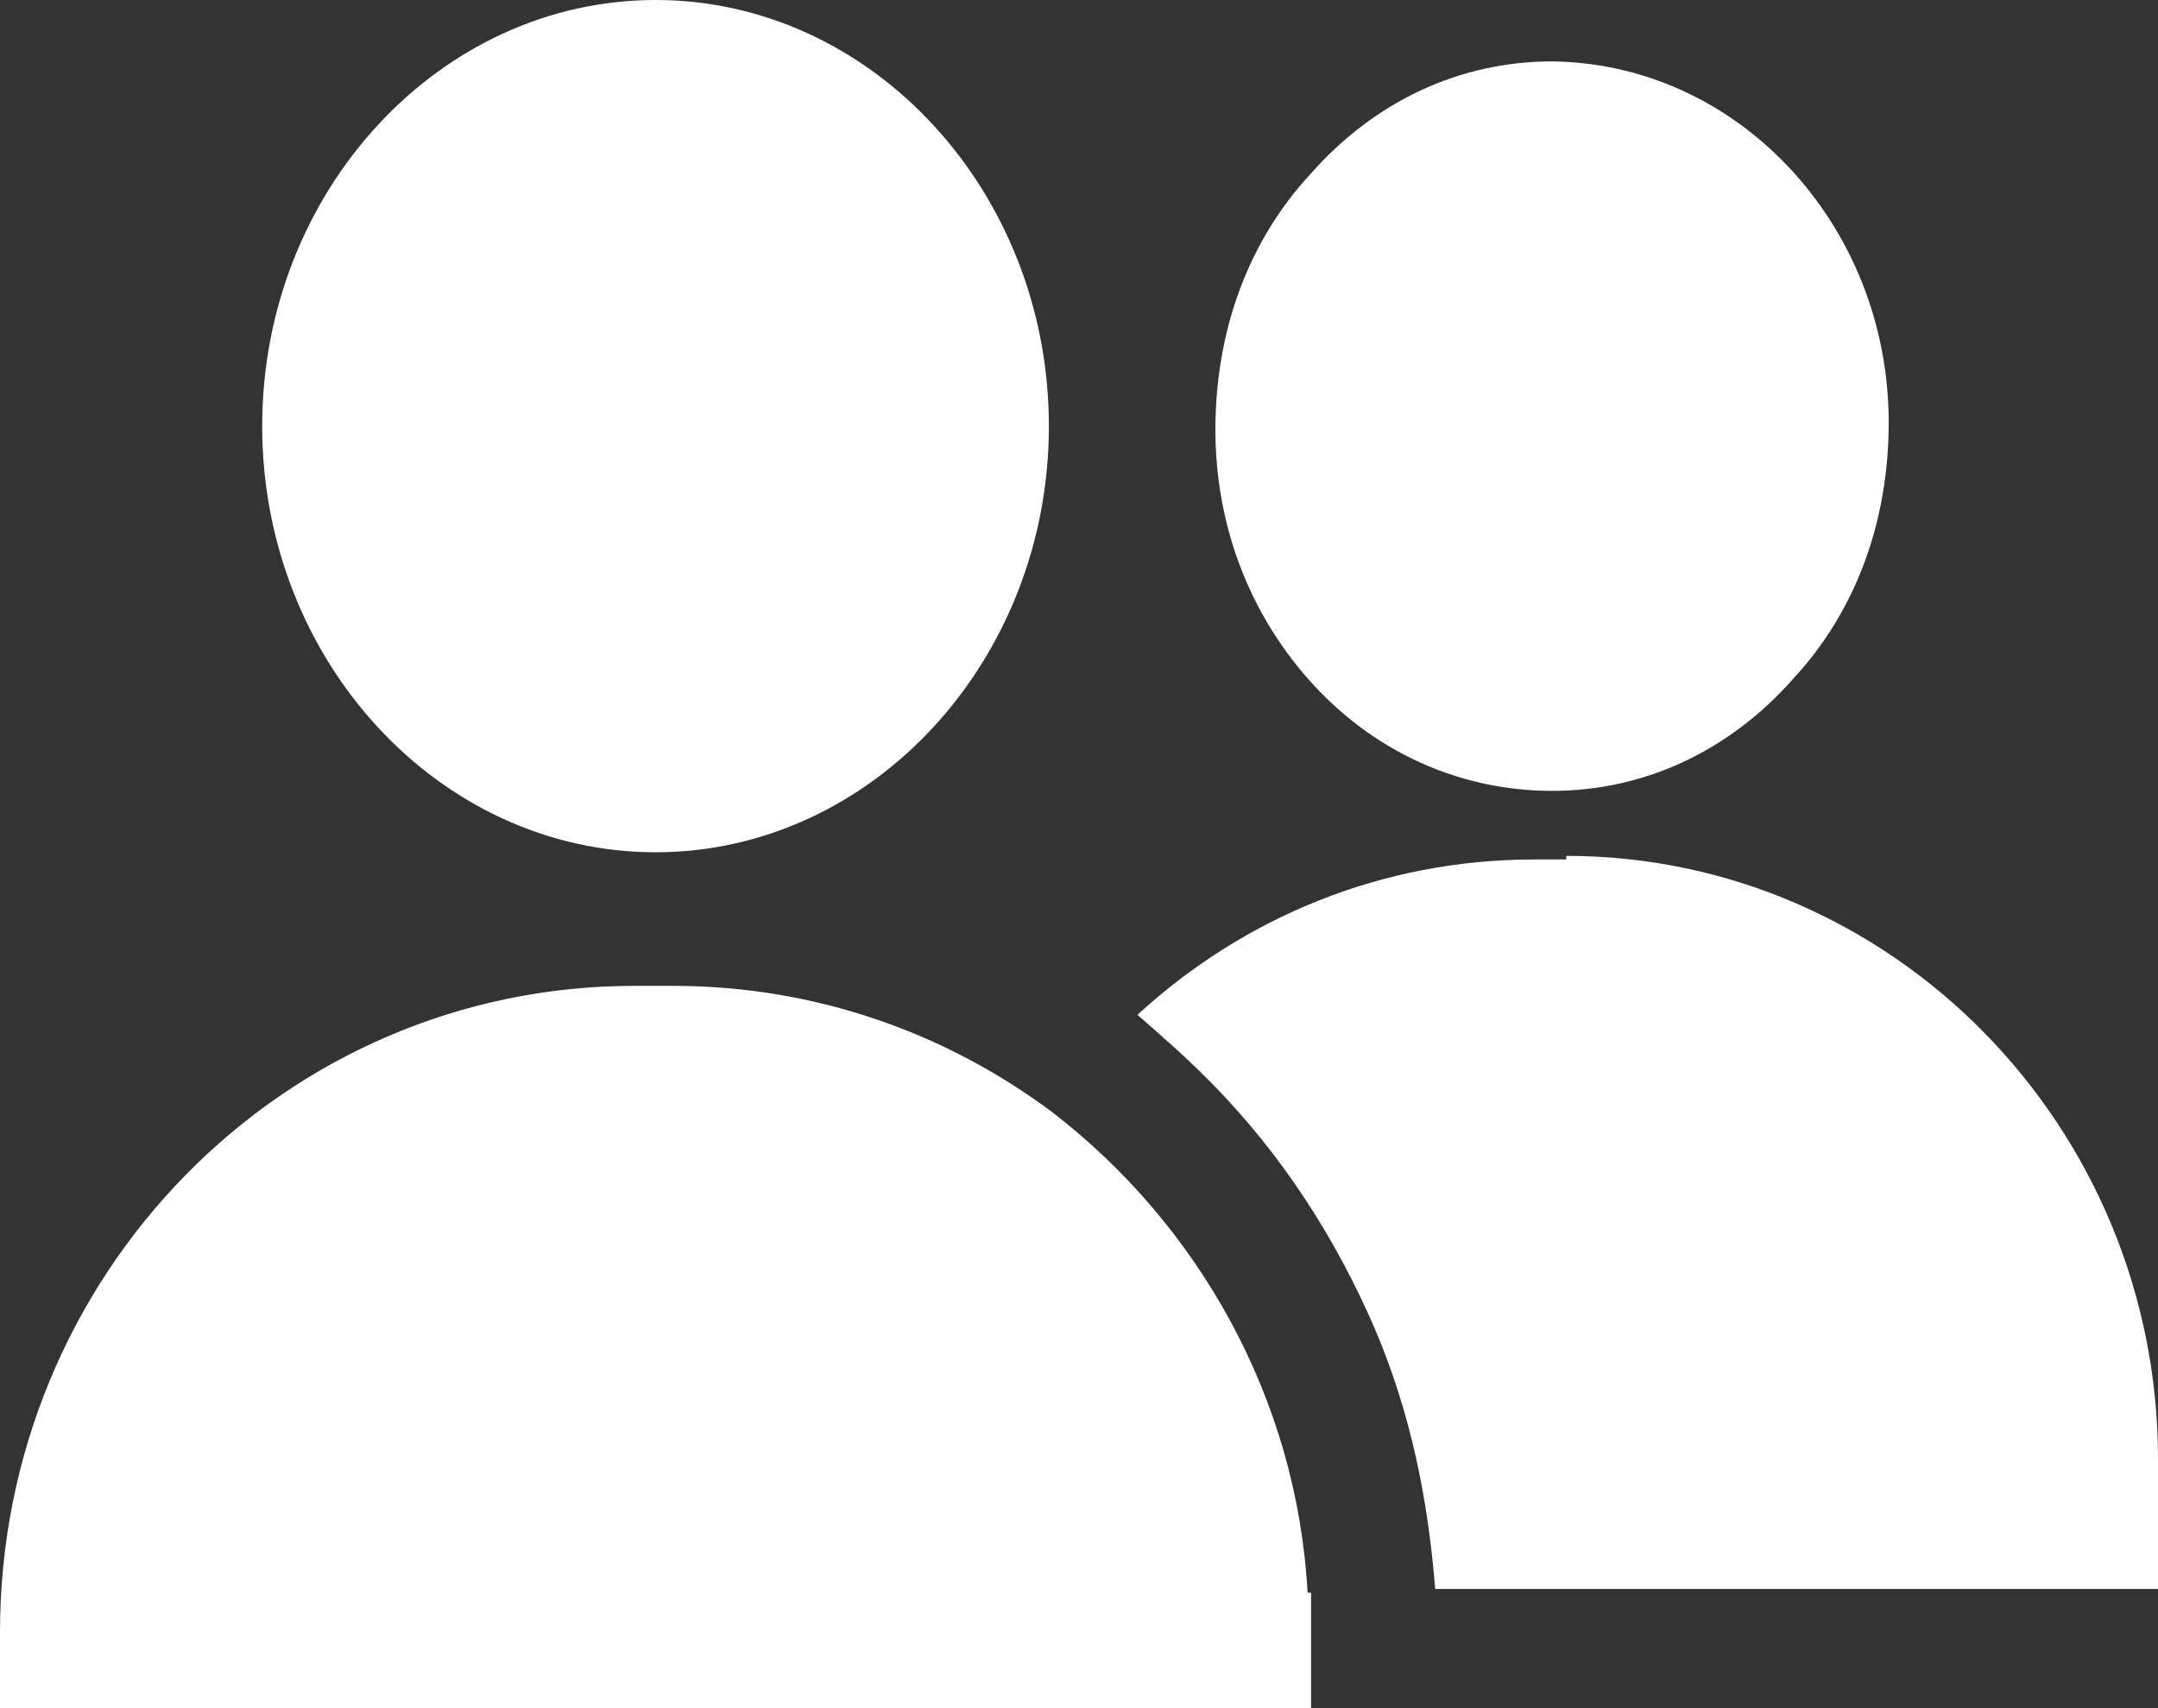 <?xml version="1.0" encoding="UTF-8"?> <svg xmlns="http://www.w3.org/2000/svg" width="24" height="19" viewBox="0 0 24 19" fill="none"><rect x="0" y="0" width="24" height="19" fill="#333333" stroke="none"/><g clip-path="url(#clip0_430_142)"><path d="M7.291 0C4.887 0 2.916 2.129 2.916 4.74C2.916 7.351 4.887 9.48 7.291 9.48C9.695 9.48 11.665 7.351 11.665 4.74C11.665 2.129 9.695 0 7.291 0Z" fill="white"></path><path d="M17.261 0.683C16.236 0.683 15.291 1.125 14.581 1.928C13.872 2.691 13.517 3.696 13.517 4.78C13.517 5.865 13.911 6.869 14.621 7.632C15.33 8.395 16.276 8.797 17.261 8.797C18.286 8.797 19.232 8.355 19.941 7.552C20.65 6.789 21.005 5.784 21.005 4.7C21.005 2.49 19.31 0.683 17.222 0.683H17.261Z" fill="white"></path><path d="M17.419 9.56H17.064C15.37 9.56 13.832 10.203 12.65 11.288C12.926 11.529 13.202 11.77 13.478 12.051C14.266 12.854 14.857 13.778 15.291 14.782C15.685 15.706 15.882 16.67 15.961 17.674H24V16.228C24 12.533 21.044 9.52 17.419 9.52V9.56Z" fill="white"></path><path d="M14.542 17.715C14.424 15.546 13.32 13.617 11.704 12.372C10.522 11.488 9.064 10.966 7.488 10.966H7.054C3.153 10.966 0 14.18 0 18.157V19H14.581V18.157C14.581 18.157 14.581 17.835 14.581 17.715H14.542Z" fill="white"></path></g><defs><clipPath id="clip0_430_142"><rect width="24" height="19" fill="white"></rect></clipPath></defs></svg> 